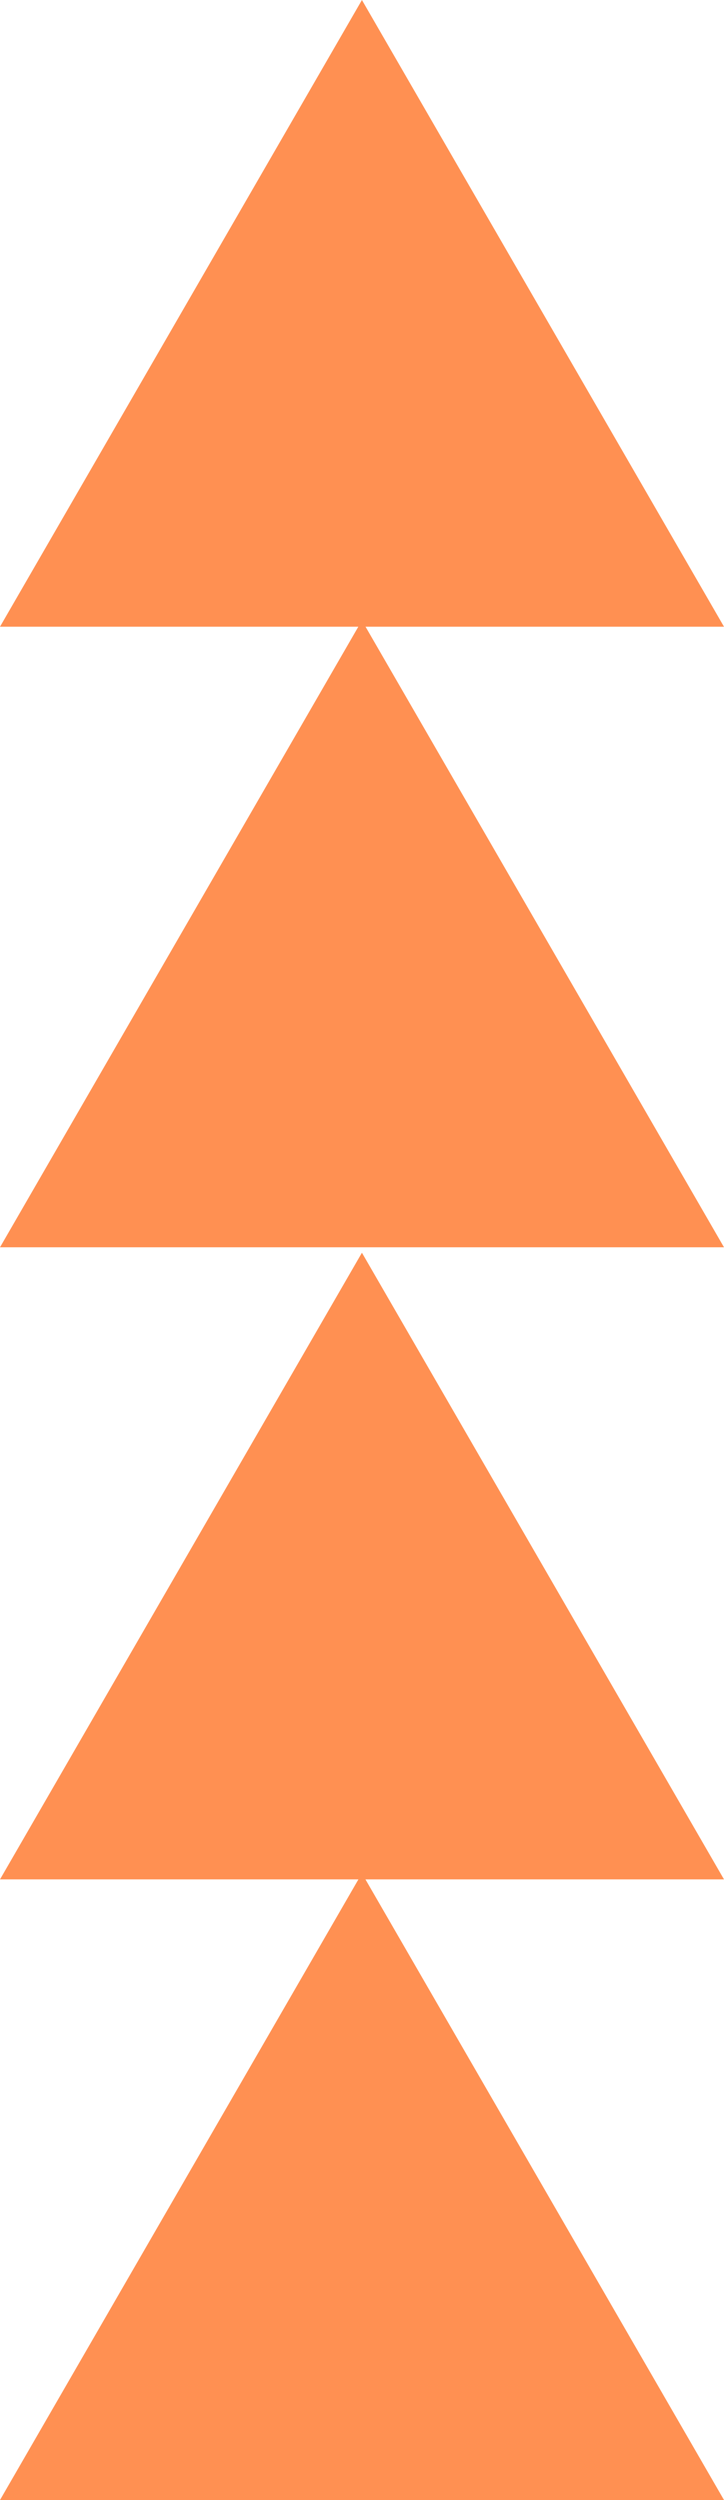 <svg width="20" height="69" viewBox="0 0 20 69" fill="none" xmlns="http://www.w3.org/2000/svg">
<path d="M9.998 -8.74367e-07L4.52004e-06 17.297L20 17.297L9.998 -8.74367e-07L4.52004e-06 17.297L20 17.297L9.998 -8.74367e-07Z" fill="#FF9052"/>
<path d="M9.998 17.125L3.0226e-06 34.425L20 34.425L9.998 17.125L3.0226e-06 34.425L20 34.425L9.998 17.125Z" fill="#FF9052"/>
<path d="M9.998 34.575L1.49744e-06 51.871L20 51.871L9.998 34.575L1.49744e-06 51.871L20 51.871L9.998 34.575Z" fill="#FF9052"/>
<path d="M9.998 51.703L0 69L20 69L9.998 51.703L0 69L20 69L9.998 51.703Z" fill="#FF9052"/>
</svg>
